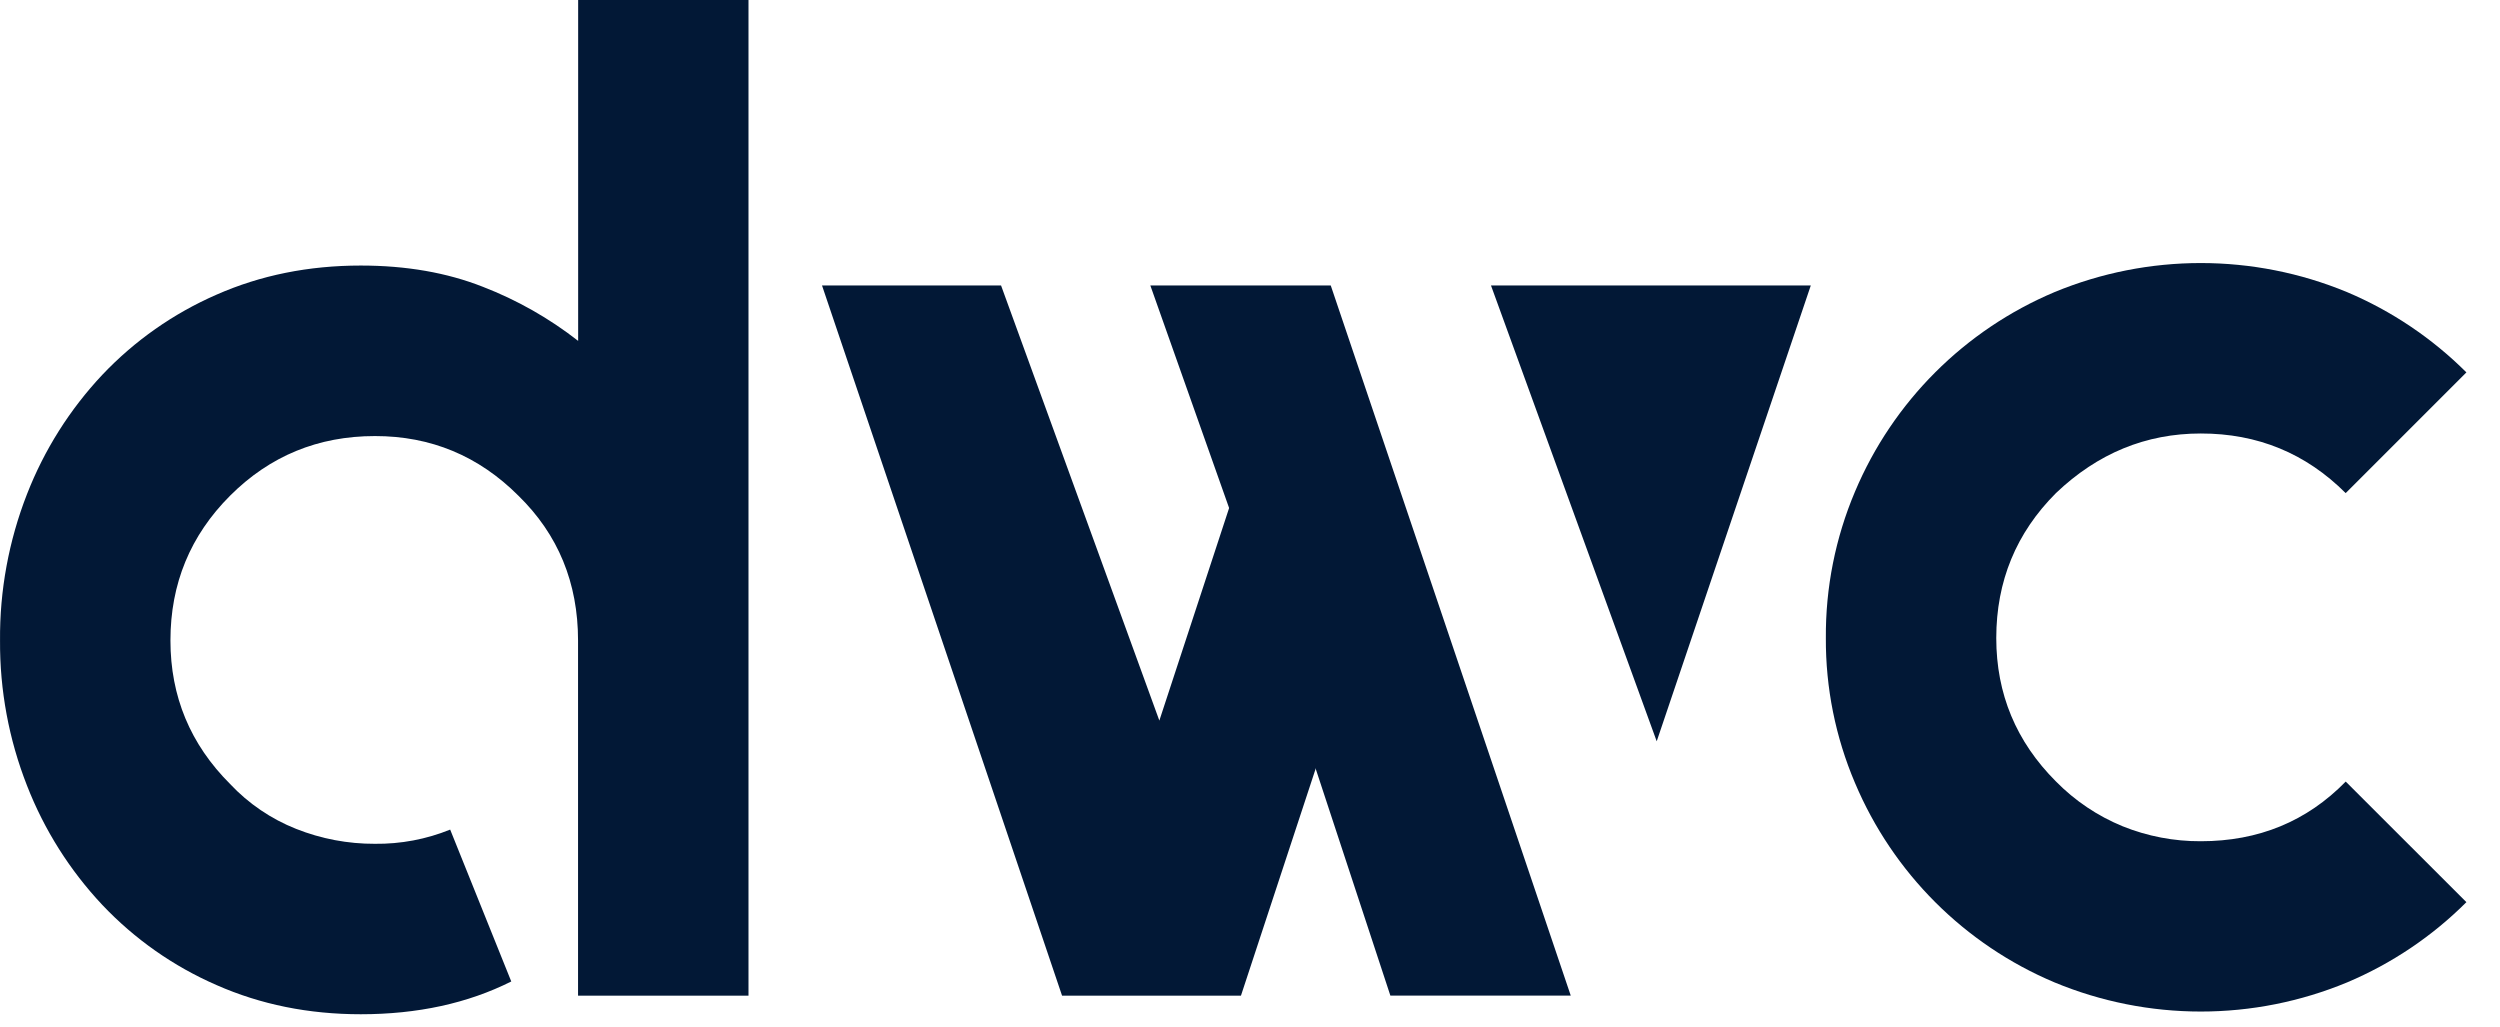 <svg width="73" height="30" viewBox="0 0 73 30" fill="none" xmlns="http://www.w3.org/2000/svg">
<g clip-path="url(#clip0_3010_6528)">
<path d="M21.856 1.52588e-05V29.073H16.879V18.704C16.879 17.019 16.299 15.608 15.137 14.474C13.977 13.313 12.581 12.732 10.949 12.733C9.29 12.733 7.88 13.313 6.719 14.474C5.557 15.636 4.976 17.046 4.977 18.704C4.977 20.336 5.557 21.732 6.719 22.893C7.257 23.466 7.915 23.913 8.646 24.203C9.378 24.494 10.159 24.642 10.947 24.639C11.7 24.648 12.448 24.507 13.145 24.224L14.929 28.659C13.658 29.297 12.193 29.616 10.534 29.616C9.013 29.616 7.61 29.332 6.325 28.765C5.065 28.217 3.93 27.42 2.986 26.422C2.037 25.412 1.291 24.23 0.788 22.938C0.259 21.59 -0.008 20.153 0.001 18.704C-0.011 17.243 0.256 15.792 0.788 14.43C1.291 13.139 2.037 11.956 2.986 10.946C3.93 9.949 5.065 9.152 6.325 8.603C7.61 8.037 9.013 7.754 10.534 7.754C11.862 7.754 13.05 7.961 14.101 8.375C15.101 8.762 16.038 9.294 16.882 9.954V1.52588e-05H21.856V1.52588e-05Z" fill="#021836"/>
<path d="M43.537 8.336L48.376 21.646L52.875 8.336H43.537Z" fill="#021836"/>
<path d="M72.019 26.343C71.02 27.341 69.837 28.137 68.536 28.686C67.181 29.248 65.73 29.537 64.264 29.537C62.798 29.537 61.346 29.248 59.992 28.686C57.364 27.579 55.273 25.488 54.165 22.86C53.596 21.522 53.307 20.083 53.315 18.63C53.304 17.162 53.594 15.707 54.166 14.355C55.273 11.728 57.364 9.638 59.991 8.53C62.726 7.398 65.8 7.398 68.535 8.53C69.836 9.08 71.019 9.876 72.019 10.874L68.494 14.399C67.333 13.238 65.923 12.657 64.263 12.658C62.66 12.658 61.25 13.238 60.033 14.399C58.873 15.56 58.292 16.97 58.291 18.63C58.291 20.261 58.872 21.657 60.033 22.818C60.588 23.383 61.251 23.828 61.983 24.128C62.708 24.42 63.483 24.568 64.264 24.564C65.951 24.564 67.361 23.983 68.495 22.822L72.019 26.343V26.343Z" fill="#021836"/>
<path d="M36.837 11.949L33.853 21.041L29.231 8.336H24.003L31.012 29.073H36.236L39.727 18.467C38.609 16.364 37.589 14.205 36.837 11.949V11.949Z" fill="#021836"/>
<path d="M45.866 29.072L38.858 8.336H33.59L36.203 15.718L40.599 29.072H45.866Z" fill="#021836"/>
</g>
<defs>
<clipPath id="clip0_3010_6528">
<rect width="72.02" height="29.612" fill="white"/>
</clipPath>
</defs>
</svg>
